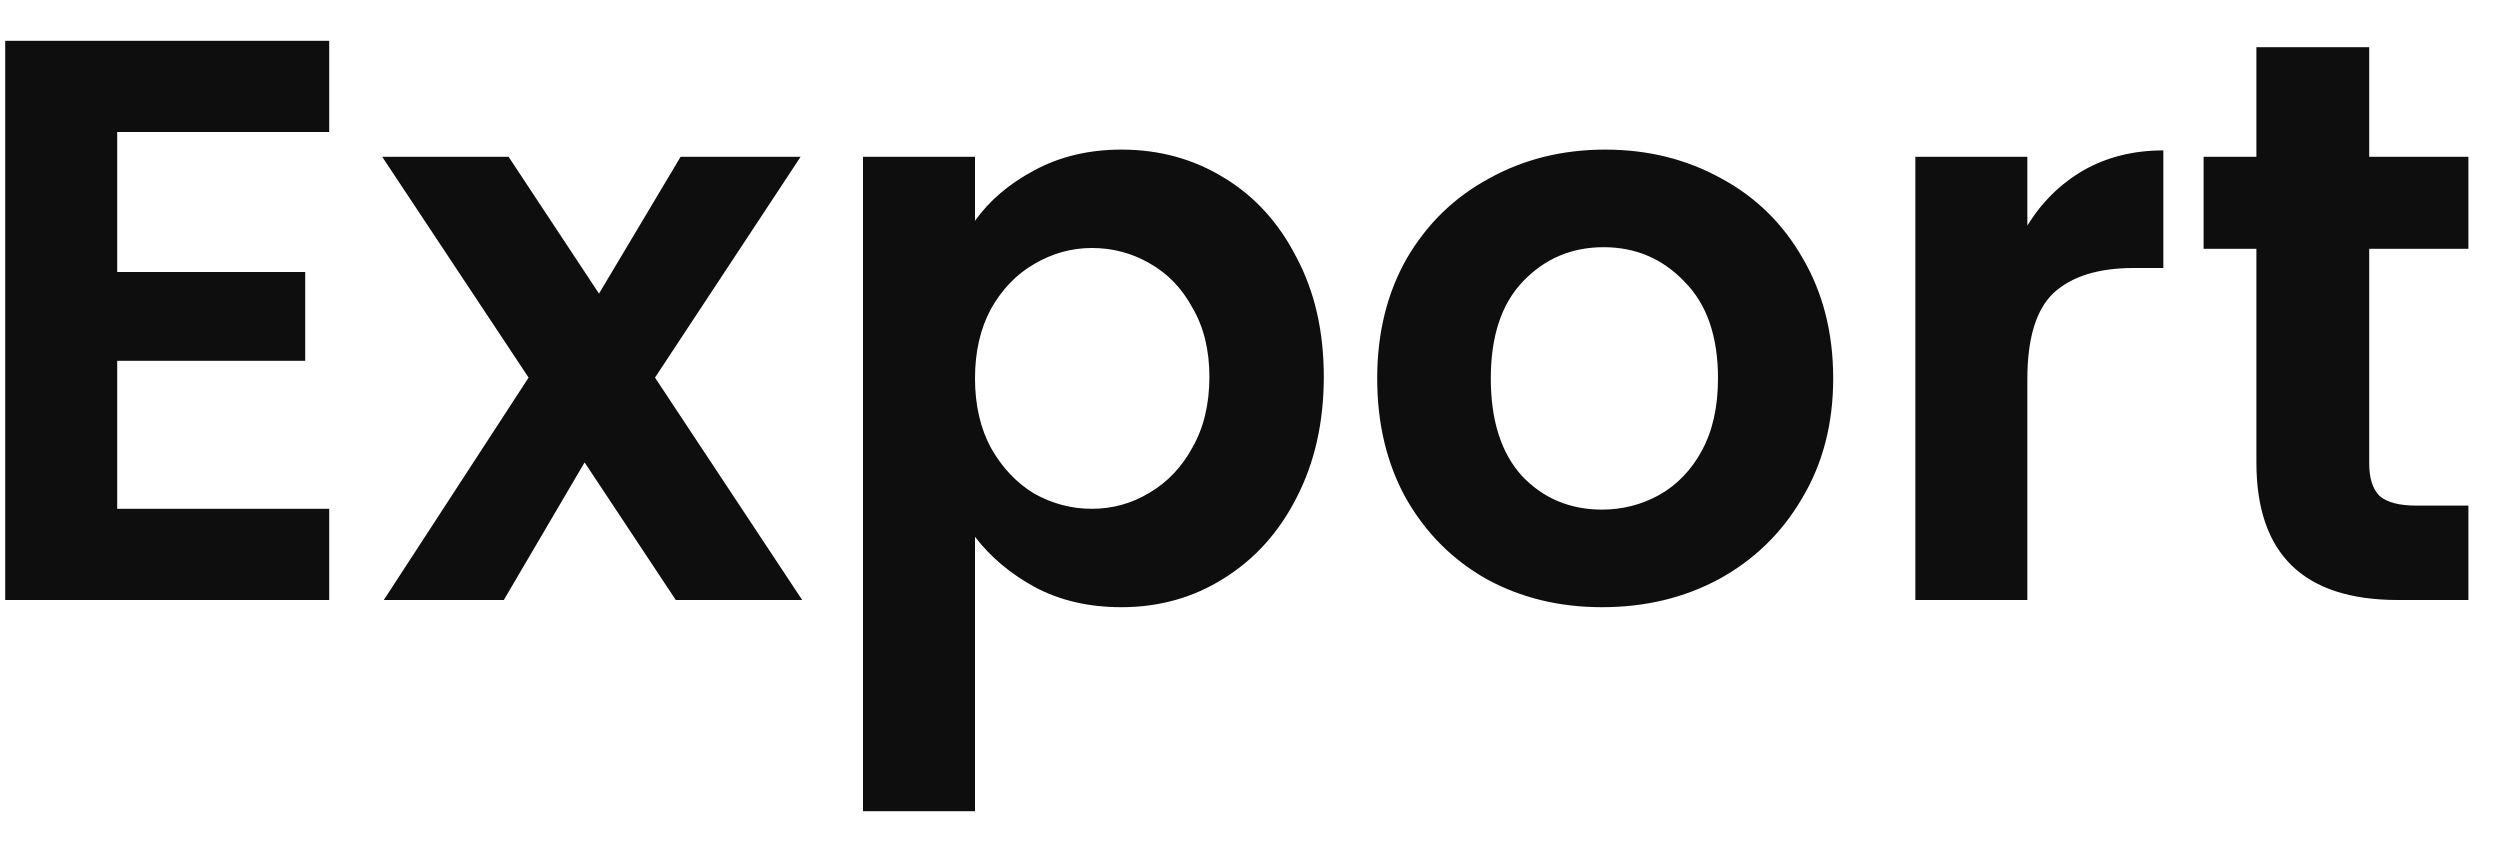 <svg width="50" height="17" viewBox="0 0 50 17" fill="none" xmlns="http://www.w3.org/2000/svg">
<path d="M2.344 2.64V5.44H6.104V7.216H2.344V10.176H6.584V12H0.104V0.816H6.584V2.64H2.344ZM13.516 12L11.692 9.248L10.076 12H7.676L10.572 7.552L7.644 3.136H10.172L11.98 5.872L13.612 3.136H16.012L13.1 7.552L16.044 12H13.516ZM19.5 4.416C19.788 4.011 20.183 3.675 20.684 3.408C21.196 3.131 21.778 2.992 22.428 2.992C23.186 2.992 23.868 3.179 24.476 3.552C25.095 3.925 25.58 4.459 25.932 5.152C26.295 5.835 26.476 6.629 26.476 7.536C26.476 8.443 26.295 9.248 25.932 9.952C25.58 10.645 25.095 11.184 24.476 11.568C23.868 11.952 23.186 12.144 22.428 12.144C21.778 12.144 21.202 12.011 20.7 11.744C20.21 11.477 19.81 11.141 19.5 10.736V16.224H17.26V3.136H19.5V4.416ZM24.188 7.536C24.188 7.003 24.076 6.544 23.852 6.16C23.639 5.765 23.351 5.467 22.988 5.264C22.636 5.061 22.252 4.96 21.836 4.96C21.431 4.96 21.047 5.067 20.684 5.28C20.332 5.483 20.044 5.781 19.82 6.176C19.607 6.571 19.5 7.035 19.5 7.568C19.5 8.101 19.607 8.565 19.82 8.96C20.044 9.355 20.332 9.659 20.684 9.872C21.047 10.075 21.431 10.176 21.836 10.176C22.252 10.176 22.636 10.069 22.988 9.856C23.351 9.643 23.639 9.339 23.852 8.944C24.076 8.549 24.188 8.08 24.188 7.536ZM32.04 12.144C31.187 12.144 30.419 11.957 29.736 11.584C29.053 11.2 28.515 10.661 28.12 9.968C27.736 9.275 27.544 8.475 27.544 7.568C27.544 6.661 27.741 5.861 28.136 5.168C28.541 4.475 29.091 3.941 29.784 3.568C30.477 3.184 31.251 2.992 32.104 2.992C32.957 2.992 33.731 3.184 34.424 3.568C35.117 3.941 35.661 4.475 36.056 5.168C36.461 5.861 36.664 6.661 36.664 7.568C36.664 8.475 36.456 9.275 36.04 9.968C35.635 10.661 35.08 11.2 34.376 11.584C33.683 11.957 32.904 12.144 32.04 12.144ZM32.04 10.192C32.445 10.192 32.824 10.096 33.176 9.904C33.539 9.701 33.827 9.403 34.04 9.008C34.253 8.613 34.36 8.133 34.36 7.568C34.36 6.725 34.136 6.08 33.688 5.632C33.251 5.173 32.712 4.944 32.072 4.944C31.432 4.944 30.893 5.173 30.456 5.632C30.029 6.08 29.816 6.725 29.816 7.568C29.816 8.411 30.024 9.061 30.44 9.52C30.867 9.968 31.4 10.192 32.04 10.192ZM40.547 4.512C40.835 4.043 41.209 3.675 41.667 3.408C42.136 3.141 42.67 3.008 43.267 3.008V5.36H42.675C41.971 5.36 41.438 5.525 41.075 5.856C40.723 6.187 40.547 6.763 40.547 7.584V12H38.307V3.136H40.547V4.512ZM47.384 4.976V9.264C47.384 9.563 47.453 9.781 47.592 9.92C47.741 10.048 47.986 10.112 48.328 10.112H49.368V12H47.96C46.072 12 45.128 11.083 45.128 9.248V4.976H44.072V3.136H45.128V0.944H47.384V3.136H49.368V4.976H47.384Z" fill="#0E0E0E"/>
</svg>

